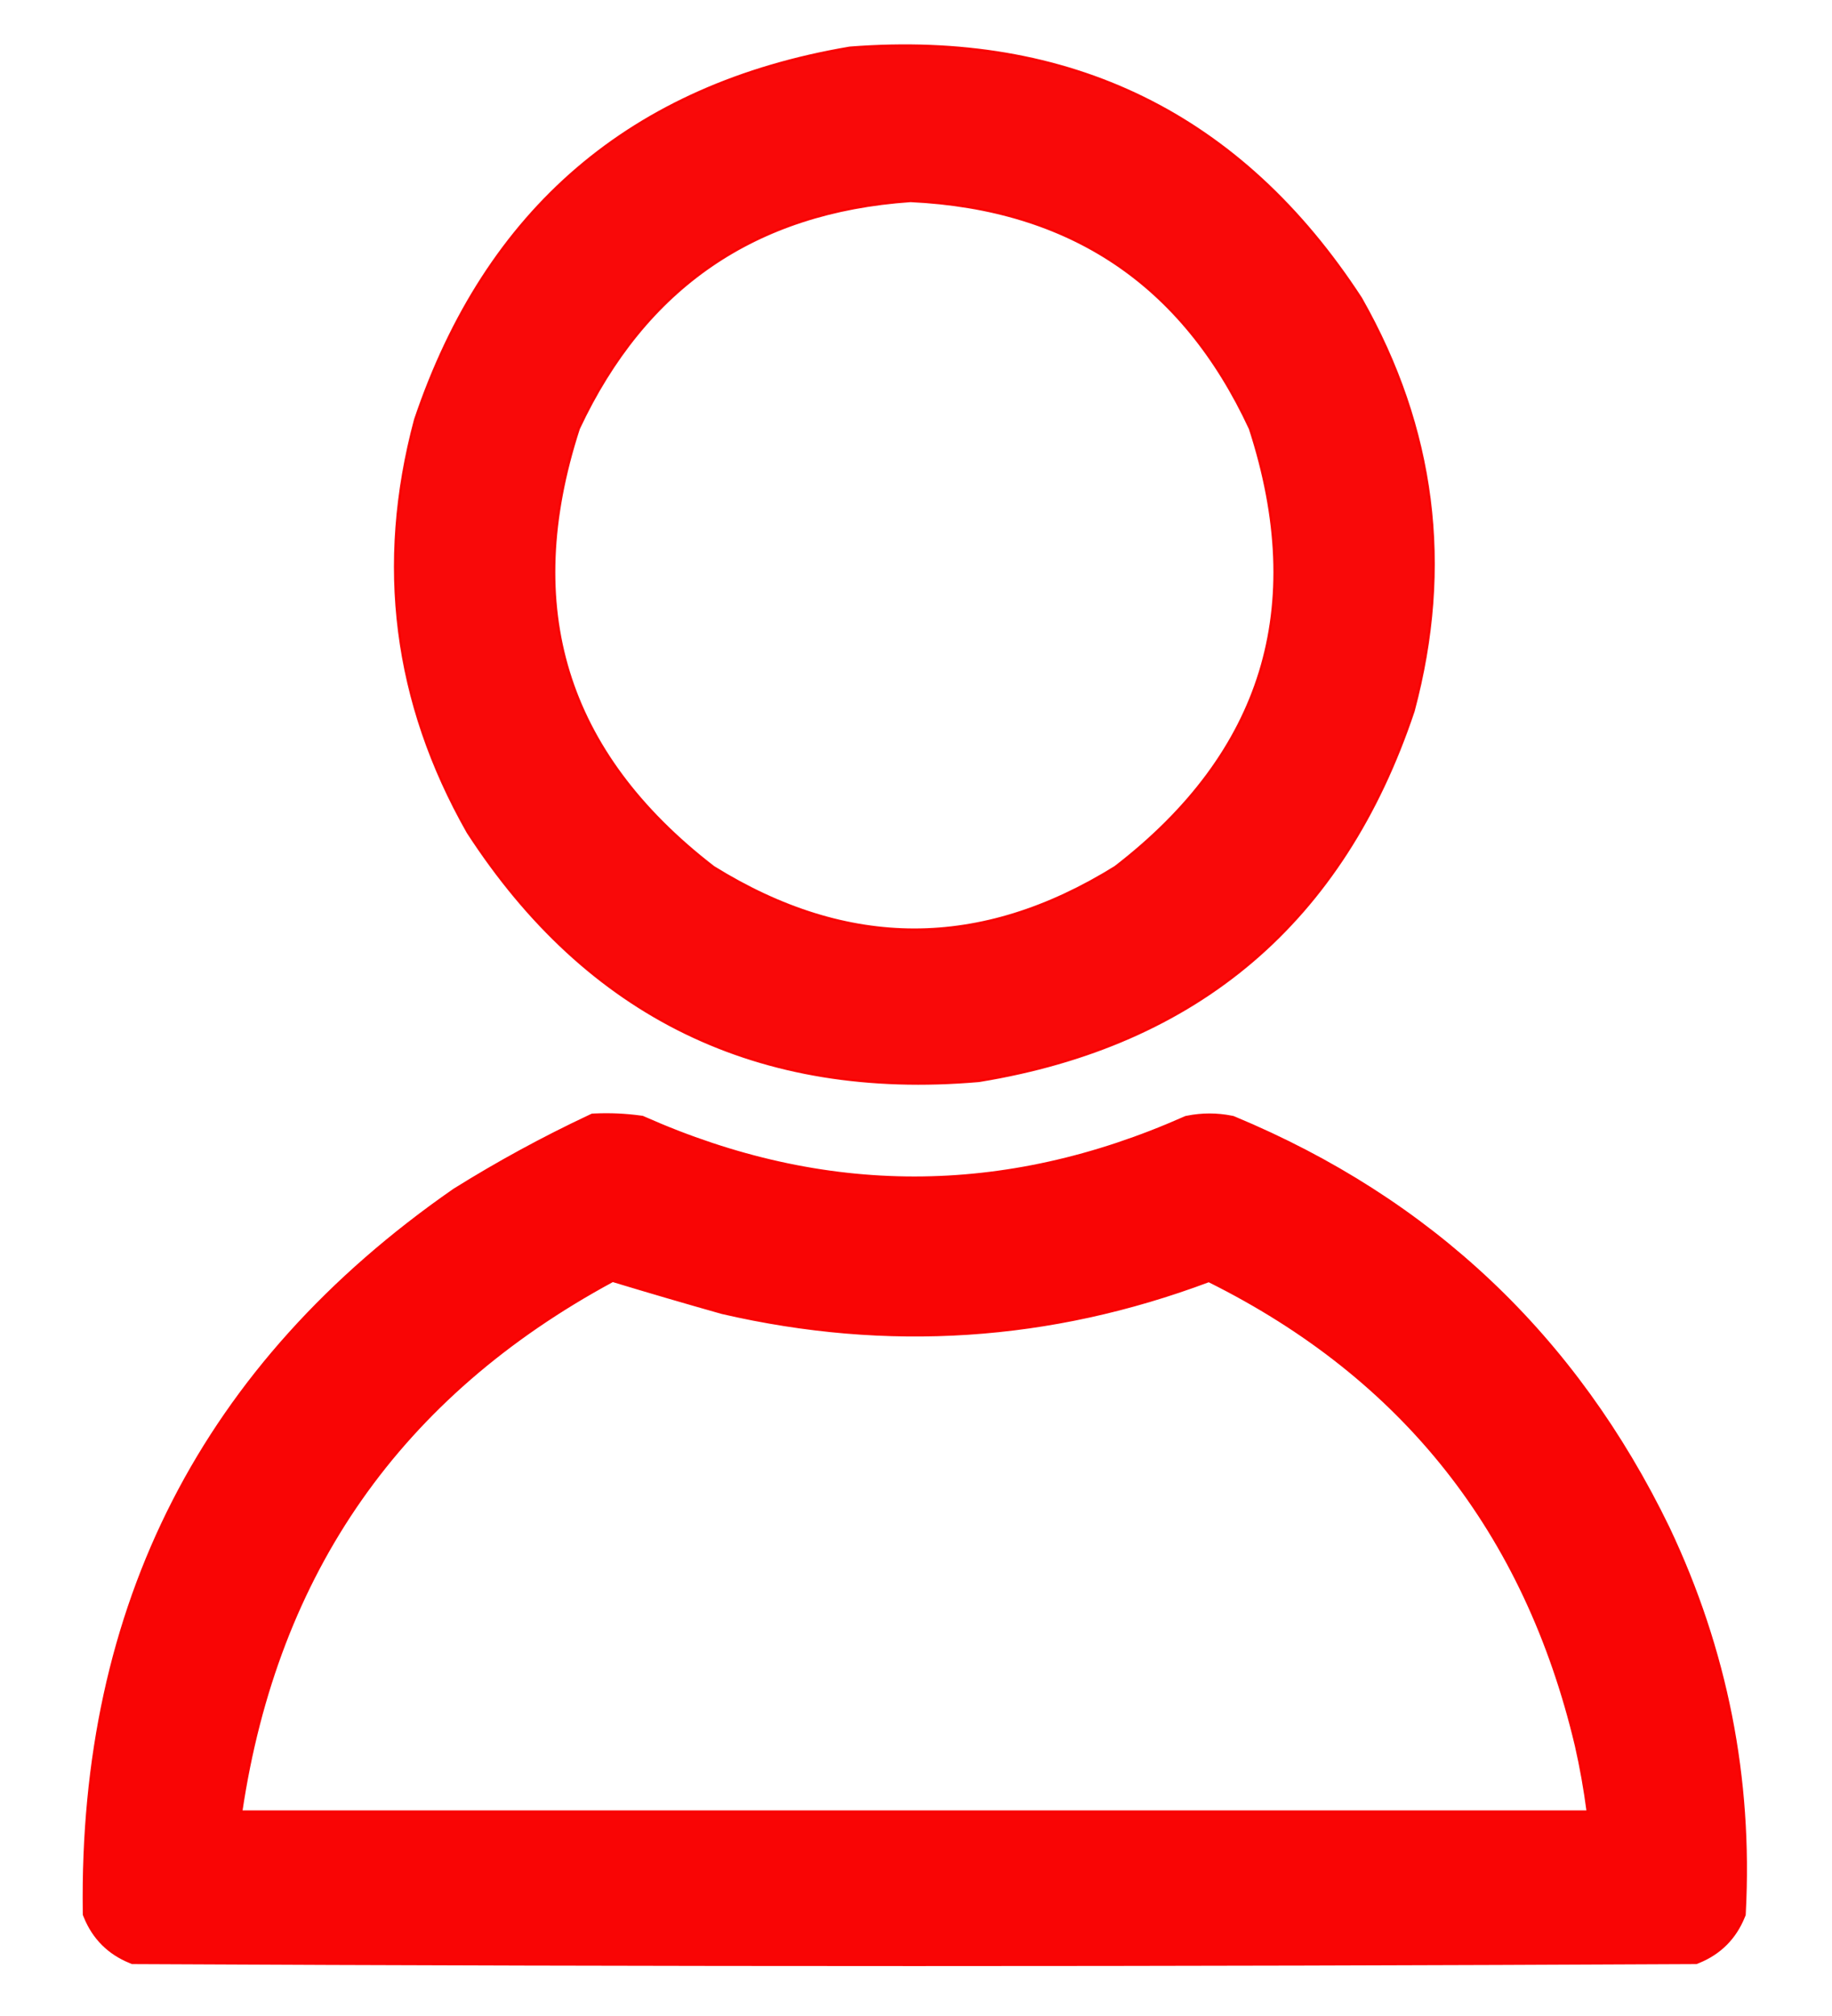<?xml version="1.0" encoding="UTF-8"?> <svg xmlns="http://www.w3.org/2000/svg" width="250" height="275" viewBox="0 0 250 275" fill="none"><g clip-path="url(#clip0_1236_142)"><mask id="mask0_1236_142" style="mask-type:luminance" maskUnits="userSpaceOnUse" x="0" y="0" width="250" height="275"><path d="M250 0H0V275H250V0Z" fill="white"></path></mask><g mask="url(#mask0_1236_142)"><mask id="mask1_1236_142" style="mask-type:luminance" maskUnits="userSpaceOnUse" x="0" y="0" width="250" height="275"><path d="M250 0H0V275H250V0Z" fill="white"></path></mask><g mask="url(#mask1_1236_142)"><path opacity="0.964" d="M116.039 6.493L115.868 6.514C101.074 9.033 88.676 14.509 78.756 22.999C68.836 31.489 61.488 42.911 56.667 57.176L56.632 57.292C51.353 77.017 53.743 95.785 63.795 113.487L63.853 113.583C71.975 126.094 81.864 135.236 93.542 140.914C105.219 146.59 118.57 148.747 133.53 147.462L133.673 147.445C148.513 145.014 160.936 139.605 170.86 131.159C180.784 122.71 188.111 111.309 192.888 97.044L192.92 96.933C198.2 77.208 195.809 58.44 185.758 40.737L185.698 40.639C177.57 28.172 167.68 19.031 156.008 13.31C144.336 7.59 130.991 5.342 116.039 6.493ZM97.06 36.264C104.55 31.129 113.592 28.162 124.259 27.428C135.225 27.948 144.499 30.81 152.155 35.943C159.81 41.075 165.958 48.55 170.563 58.463C174.555 70.762 174.958 81.805 171.926 91.67C168.893 101.538 162.365 110.412 152.174 118.27C142.954 123.992 133.829 126.799 124.774 126.799C115.72 126.799 106.596 123.992 97.379 118.27C87.187 110.411 80.659 101.536 77.625 91.668C74.594 81.804 74.997 70.762 78.989 58.467C83.537 48.77 89.572 41.399 97.06 36.264Z" fill="#F90001" stroke="#F90001" stroke-width="0.3"></path><path opacity="0.977" d="M81.178 152.037L80.805 152.054L80.466 152.213C74.139 155.181 67.986 158.528 62.008 162.256L61.931 162.307C27.746 186.047 10.887 218.951 11.443 260.819L11.448 261.174L11.581 261.502C12.757 264.387 14.828 266.459 17.713 267.634L18.049 267.771L18.411 267.772C89.316 268.131 160.221 268.131 231.126 267.772L231.488 267.771L231.824 267.634C234.709 266.459 236.78 264.387 237.955 261.502L238.075 261.209L238.091 260.892C239.046 242.538 235.584 225.042 227.708 208.429L227.701 208.414C215.021 182.274 195.253 163.598 168.458 152.448L168.286 152.377L168.105 152.341C166.073 151.933 164.031 151.933 161.999 152.341L161.796 152.381L161.608 152.464C137.025 163.351 112.511 163.351 87.93 152.464L87.687 152.357L87.424 152.321C85.35 152.038 83.268 151.943 81.178 152.037ZM98.477 179.079L98.565 179.102C121.155 184.317 143.301 182.867 164.954 174.751C191.481 187.946 208.151 209.026 215.056 238.122C215.731 241.097 216.264 244.091 216.653 247.103H216.56H216.193H215.825H215.459H215.091H214.724H214.356H213.99H213.623H213.255H212.888H212.521H212.154H211.786H211.42H211.053H210.685H210.318H209.951H209.584H209.216H208.849H208.483H208.115H207.748H207.381H207.014H206.646H206.279H205.913H205.545H205.178H204.81H204.444H204.076H203.709H203.341H202.975H202.608H202.24H201.874H201.506H201.139H200.771H200.405H200.038H199.67H199.303H198.936H198.569H198.201H197.834H197.468H197.1H196.733H196.366H195.999H195.631H195.264H194.898H194.53H194.163H193.795H193.429H193.061H192.694H192.326H191.96H191.593H191.225H190.859H190.491H190.124H189.756H189.39H189.023H188.655H188.288H187.921H187.554H187.186H186.82H186.453H186.085H185.718H185.351H184.984H184.616H184.249H183.883H183.515H183.148H182.78H182.414H182.046H181.679H181.313H180.945H180.578H180.21H179.844H179.476H179.109H178.741H178.375H178.008H177.64H177.273H176.906H176.539H176.171H175.805H175.438H175.07H174.703H174.336H173.969H173.601H173.234H172.868H172.5H172.133H171.766H171.399H171.031H170.664H170.298H169.93H169.563H169.195H168.829H168.461H168.094H167.726H167.36H166.993H166.625H166.259H165.891H165.524H165.156H164.79H164.423H164.055H163.688H163.321H162.954H162.586H162.219H161.853H161.485H161.118H160.751H160.384H160.016H159.649H159.283H158.915H158.548H158.18H157.814H157.446H157.079H156.713H156.345H155.978H155.61H155.244H154.876H154.509H154.141H153.775H153.408H153.04H152.673H152.306H151.939H151.571H151.205H150.838H150.47H150.103H149.736H149.369H149.001H148.634H148.268H147.9H147.533H147.166H146.799H146.431H146.064H145.698H145.33H144.963H144.595H144.229H143.861H143.494H143.126H142.76H142.393H142.025H141.659H141.291H140.924H140.556H140.19H139.823H139.455H139.088H138.721H138.354H137.986H137.619H137.253H136.885H136.518H136.151H135.784H135.416H135.049H134.683H134.315H133.948H133.58H133.214H132.846H132.479H132.113H131.745H131.378H131.01H130.644H130.276H129.909H129.541H129.175H128.808H128.44H128.073H127.706H127.339H126.971H126.605H126.238H125.87H125.503H125.136H124.768H124.401H124.034H123.667H123.299H122.932H122.565H122.198H121.831H121.464H121.096H120.729H120.362H119.995H119.628H119.261H118.893H118.526H118.159H117.792H117.425H117.058H116.69H116.323H115.956H115.589H115.222H114.855H114.487H114.12H113.753H113.386H113.019H112.652H112.284H111.917H111.55H111.183H110.816H110.449H110.081H109.714H109.347H108.98H108.613H108.246H107.879H107.511H107.144H106.777H106.41H106.043H105.676H105.308H104.941H104.574H104.207H103.84H103.473H103.105H102.738H102.371H102.004H101.637H101.27H100.902H100.535H100.168H99.801H99.434H99.067H98.699H98.332H97.965H97.598H97.231H96.864H96.496H96.129H95.762H95.395H95.028H94.66H94.293H93.926H93.559H93.192H92.825H92.457H92.09H91.723H91.356H90.989H90.622H90.255H89.887H89.52H89.153H88.786H88.419H88.052H87.684H87.317H86.95H86.583H86.216H85.849H85.481H85.114H84.747H84.38H84.013H83.646H83.278H82.911H82.544H82.177H81.81H81.443H81.076H80.708H80.341H79.974H79.607H79.24H78.873H78.505H78.138H77.771H77.404H77.037H76.669H76.302H75.935H75.568H75.201H74.834H74.466H74.099H73.732H73.365H72.998H72.631H72.263H71.896H71.529H71.162H70.795H70.428H70.061H69.693H69.326H68.959H68.592H68.225H67.858H67.49H67.123H66.756H66.389H66.022H65.654H65.287H64.92H64.553H64.186H63.819H63.452H63.084H62.717H62.35H61.983H61.616H61.249H60.881H60.514H60.147H59.78H59.413H59.046H58.678H58.311H57.944H57.577H57.21H56.843H56.475H56.108H55.741H55.374H55.007H54.64H54.272H53.905H53.538H53.171H52.804H52.437H52.069H51.702H51.335H50.968H50.601H50.234H49.867H49.499H49.132H48.765H48.398H48.031H47.663H47.296H46.929H46.562H46.195H45.828H45.461H45.093H44.726H44.359H43.992H43.625H43.258H42.89H42.523H42.156H41.789H41.422H41.054H40.687H40.32H39.953H39.586H39.219H38.852H38.484H38.117H37.75H37.383H37.016H36.648H36.281H35.914H35.547H35.18H34.813H34.446H34.078H33.711H33.344H32.977H32.93C37.798 214.453 54.66 190.382 83.611 174.729C88.525 176.218 93.481 177.668 98.477 179.079Z" fill="#F90001" stroke="#F90001" stroke-width="0.3"></path></g></g></g><defs><clipPath id="clip0_1236_142"><rect width="250" height="275" fill="white"></rect></clipPath></defs></svg> 